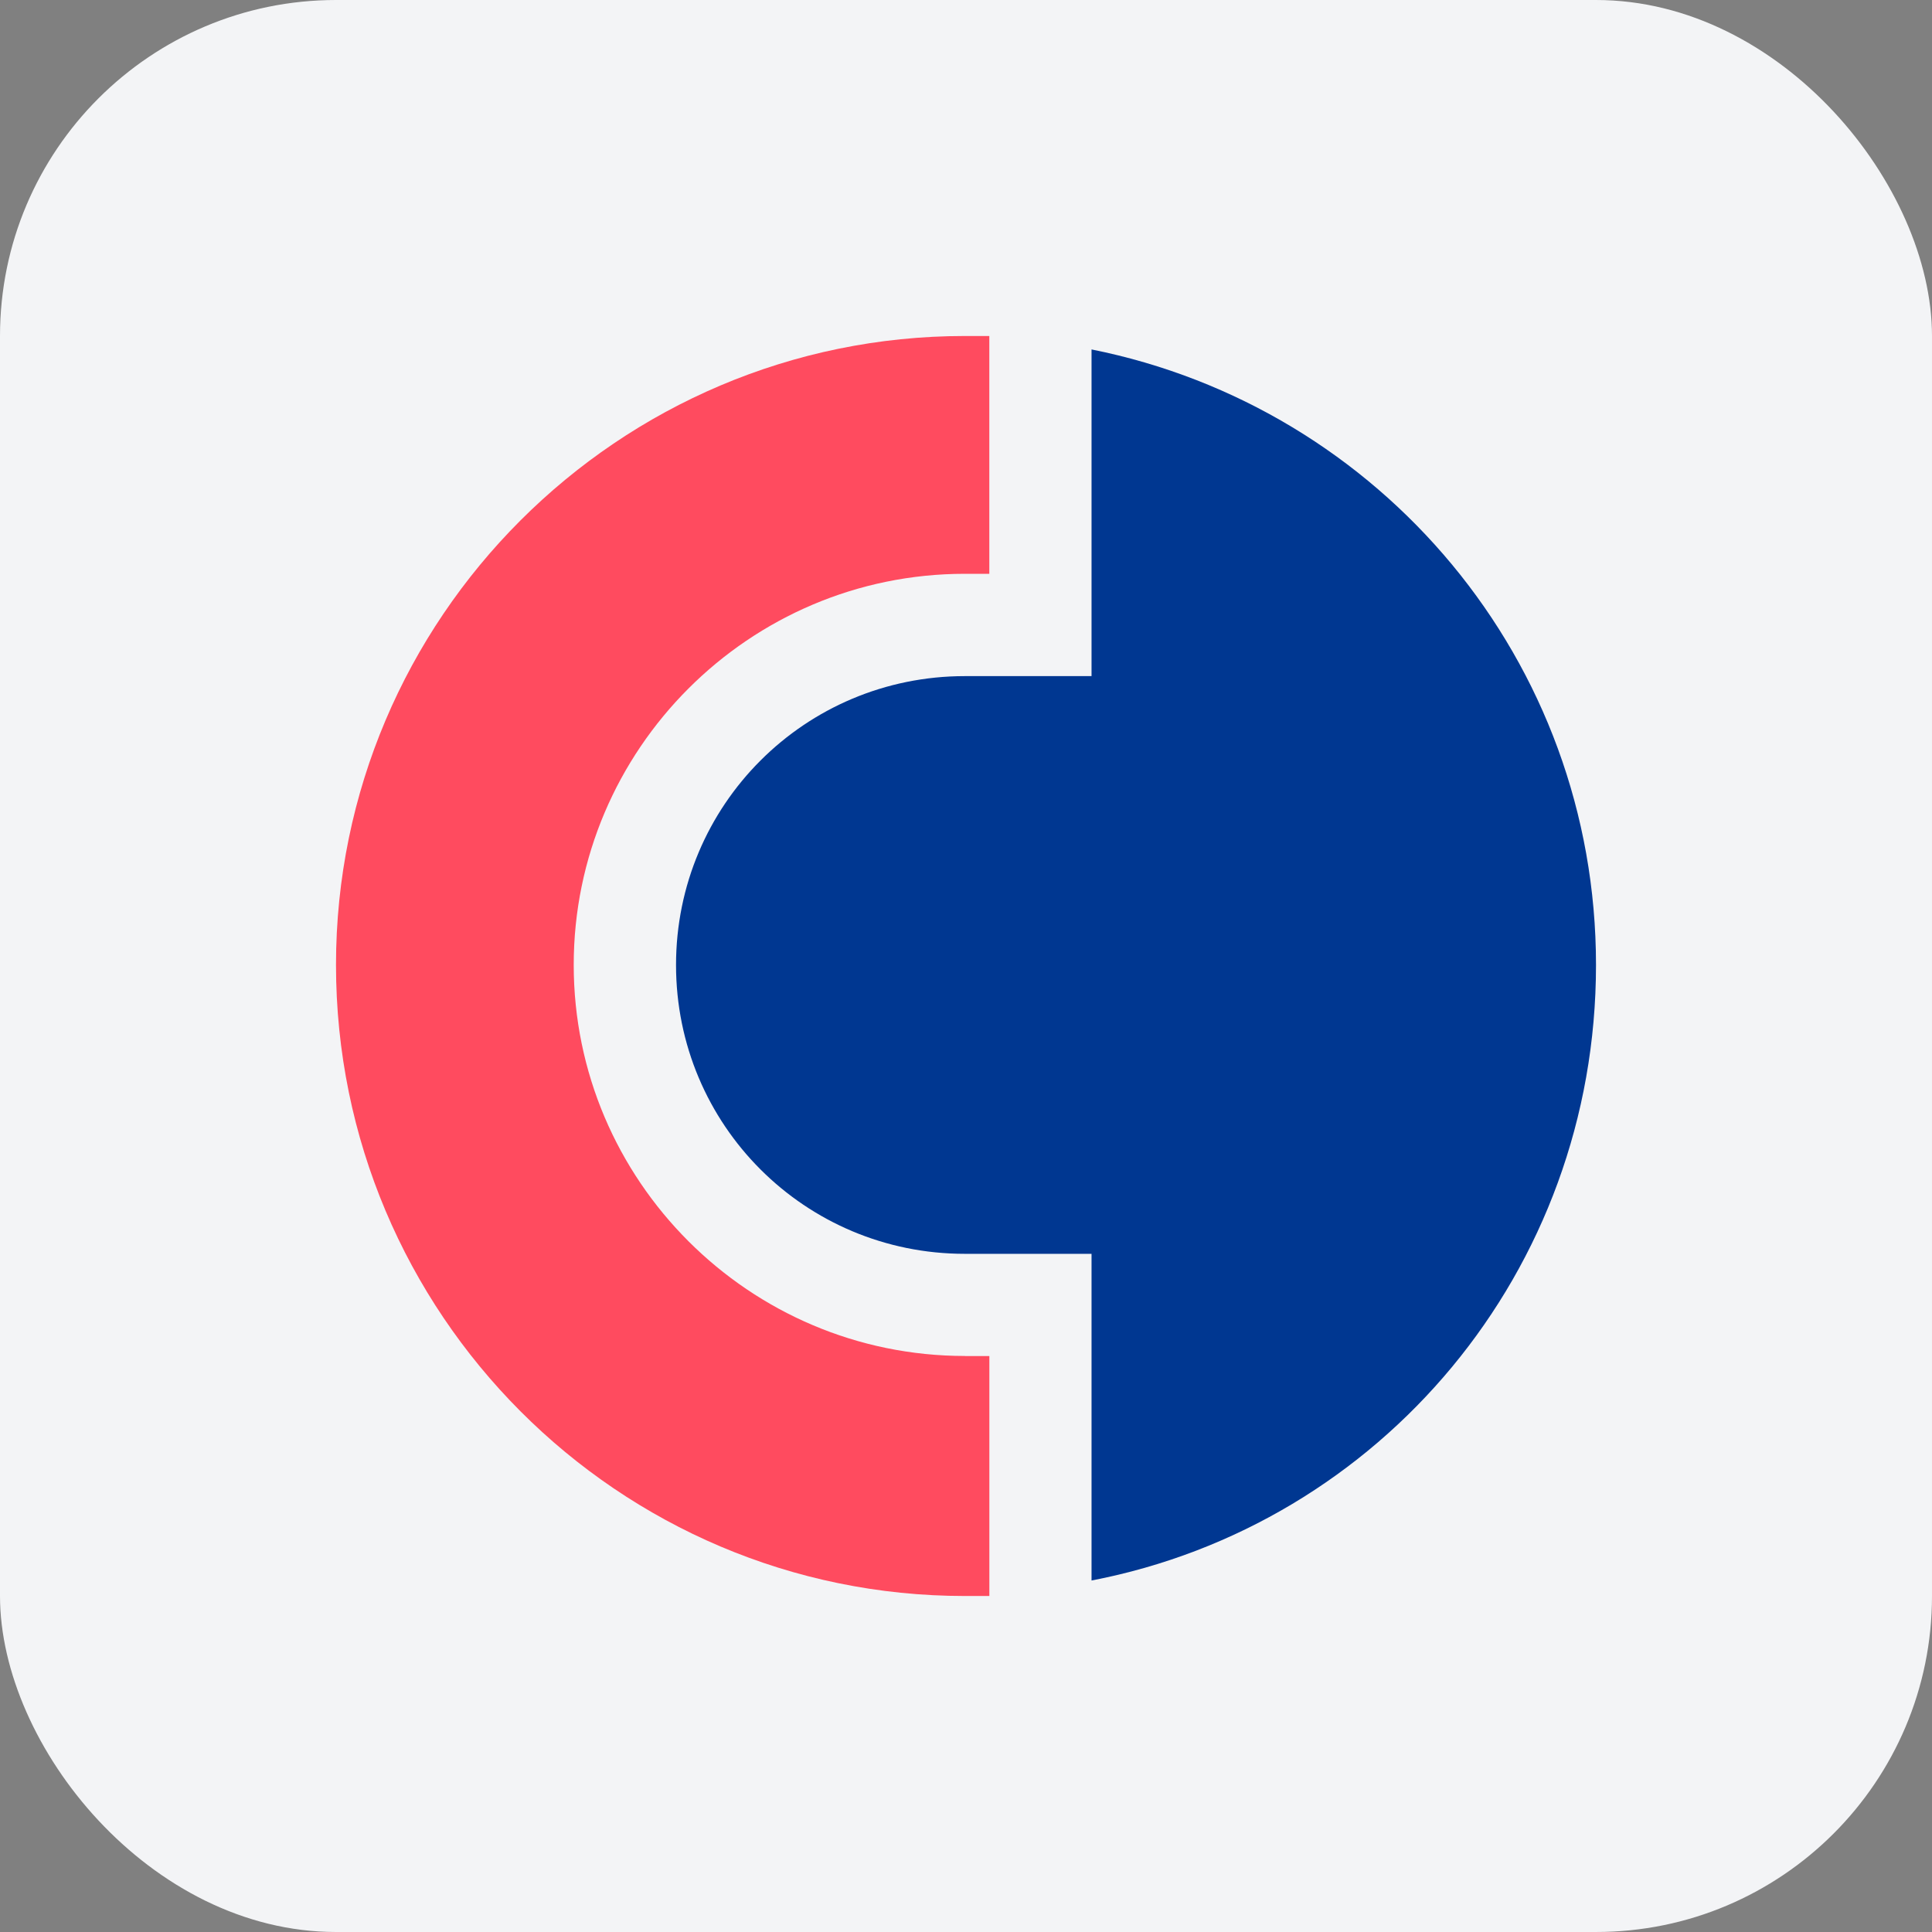 <svg width="46" height="46" viewBox="0 0 46 46" fill="none" xmlns="http://www.w3.org/2000/svg">
<rect x="0" y="0" width="46" height="46" fill="#808080" stroke="none"/>
<rect width="46" height="46" rx="8" fill="#F3F4F6"/>
<path d="M25.989 8.32V16.098H22.974C19.164 16.098 16.096 19.167 16.096 22.976C16.096 26.785 19.164 29.853 22.973 29.853H25.989V37.631C32.866 36.308 38 30.277 38 22.975C38 15.727 32.869 9.696 25.989 8.32Z" fill="#003791"/>
<path d="M22.974 32.285C17.841 32.285 13.66 28.105 13.66 22.974C13.66 17.843 17.84 13.662 22.971 13.662H23.555V8H22.973C14.72 8 8 14.72 8 22.973C8 31.28 14.72 38 22.974 38H23.556V32.287H22.974V32.285Z" fill="#FF4B5F"/>
</svg>
